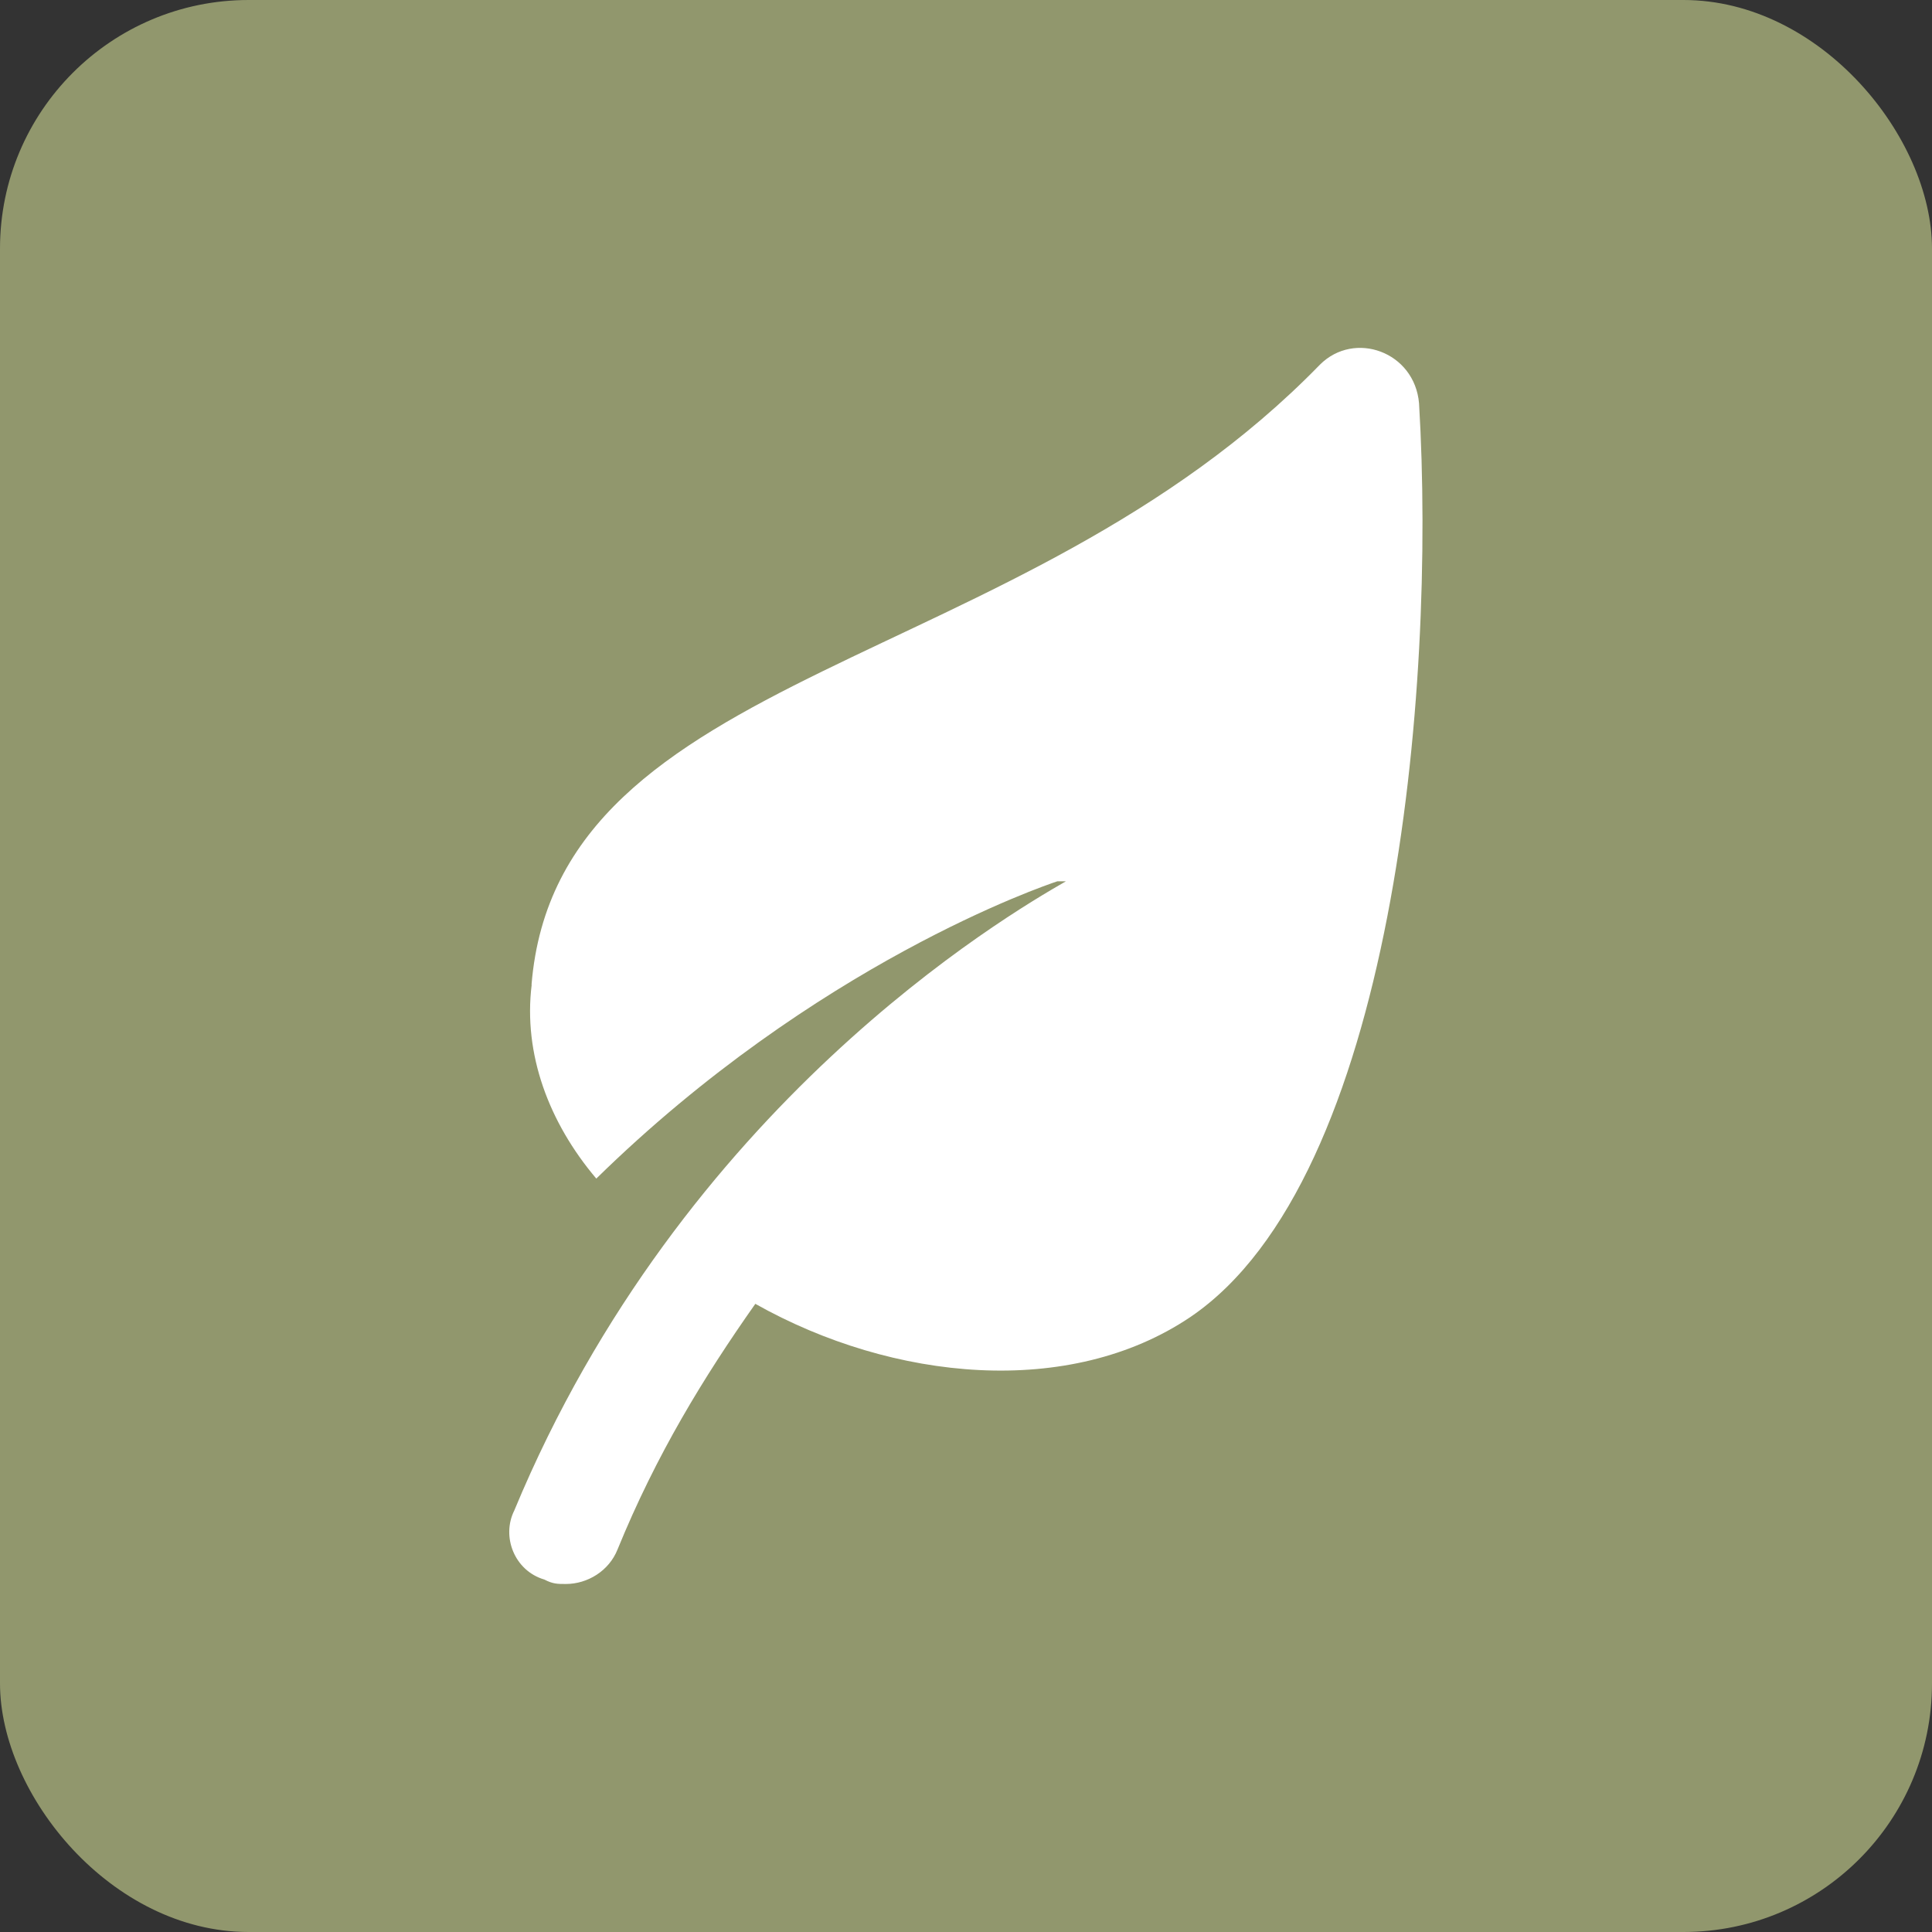 <?xml version="1.0" encoding="UTF-8"?><svg id="Layer_2" xmlns="http://www.w3.org/2000/svg" viewBox="0 0 130.96 130.96"><rect x="0" y="0" width="130.96" height="130.96" fill="#333333" stroke="none"/><defs><style>.cls-1{fill:#91976d;}.cls-2{fill:#fff;}</style></defs><g id="Layer_1-2"><rect class="cls-1" width="130.96" height="130.96" rx="16.85" ry="16.85"/><path class="cls-2" d="M36.04,66.75c-.58,4.68,1.16,9.34,4.38,13.14,14.9-14.6,30.37-19.86,31.25-20.15h.58c-4.08,2.34-25.99,15.19-37.39,42.65-.88,1.76,0,4.08,2.04,4.68.58.3.88.3,1.46.3,1.46,0,2.92-.88,3.5-2.34,2.62-6.42,5.84-11.68,9.34-16.65,9.34,5.26,21.32,6.42,29.51.88,13.73-9.34,16.65-42.35,15.48-61.92-.3-3.5-4.38-4.96-6.72-2.62-20.43,21-51.68,20.42-53.44,42.03h0Z"/></g></svg>